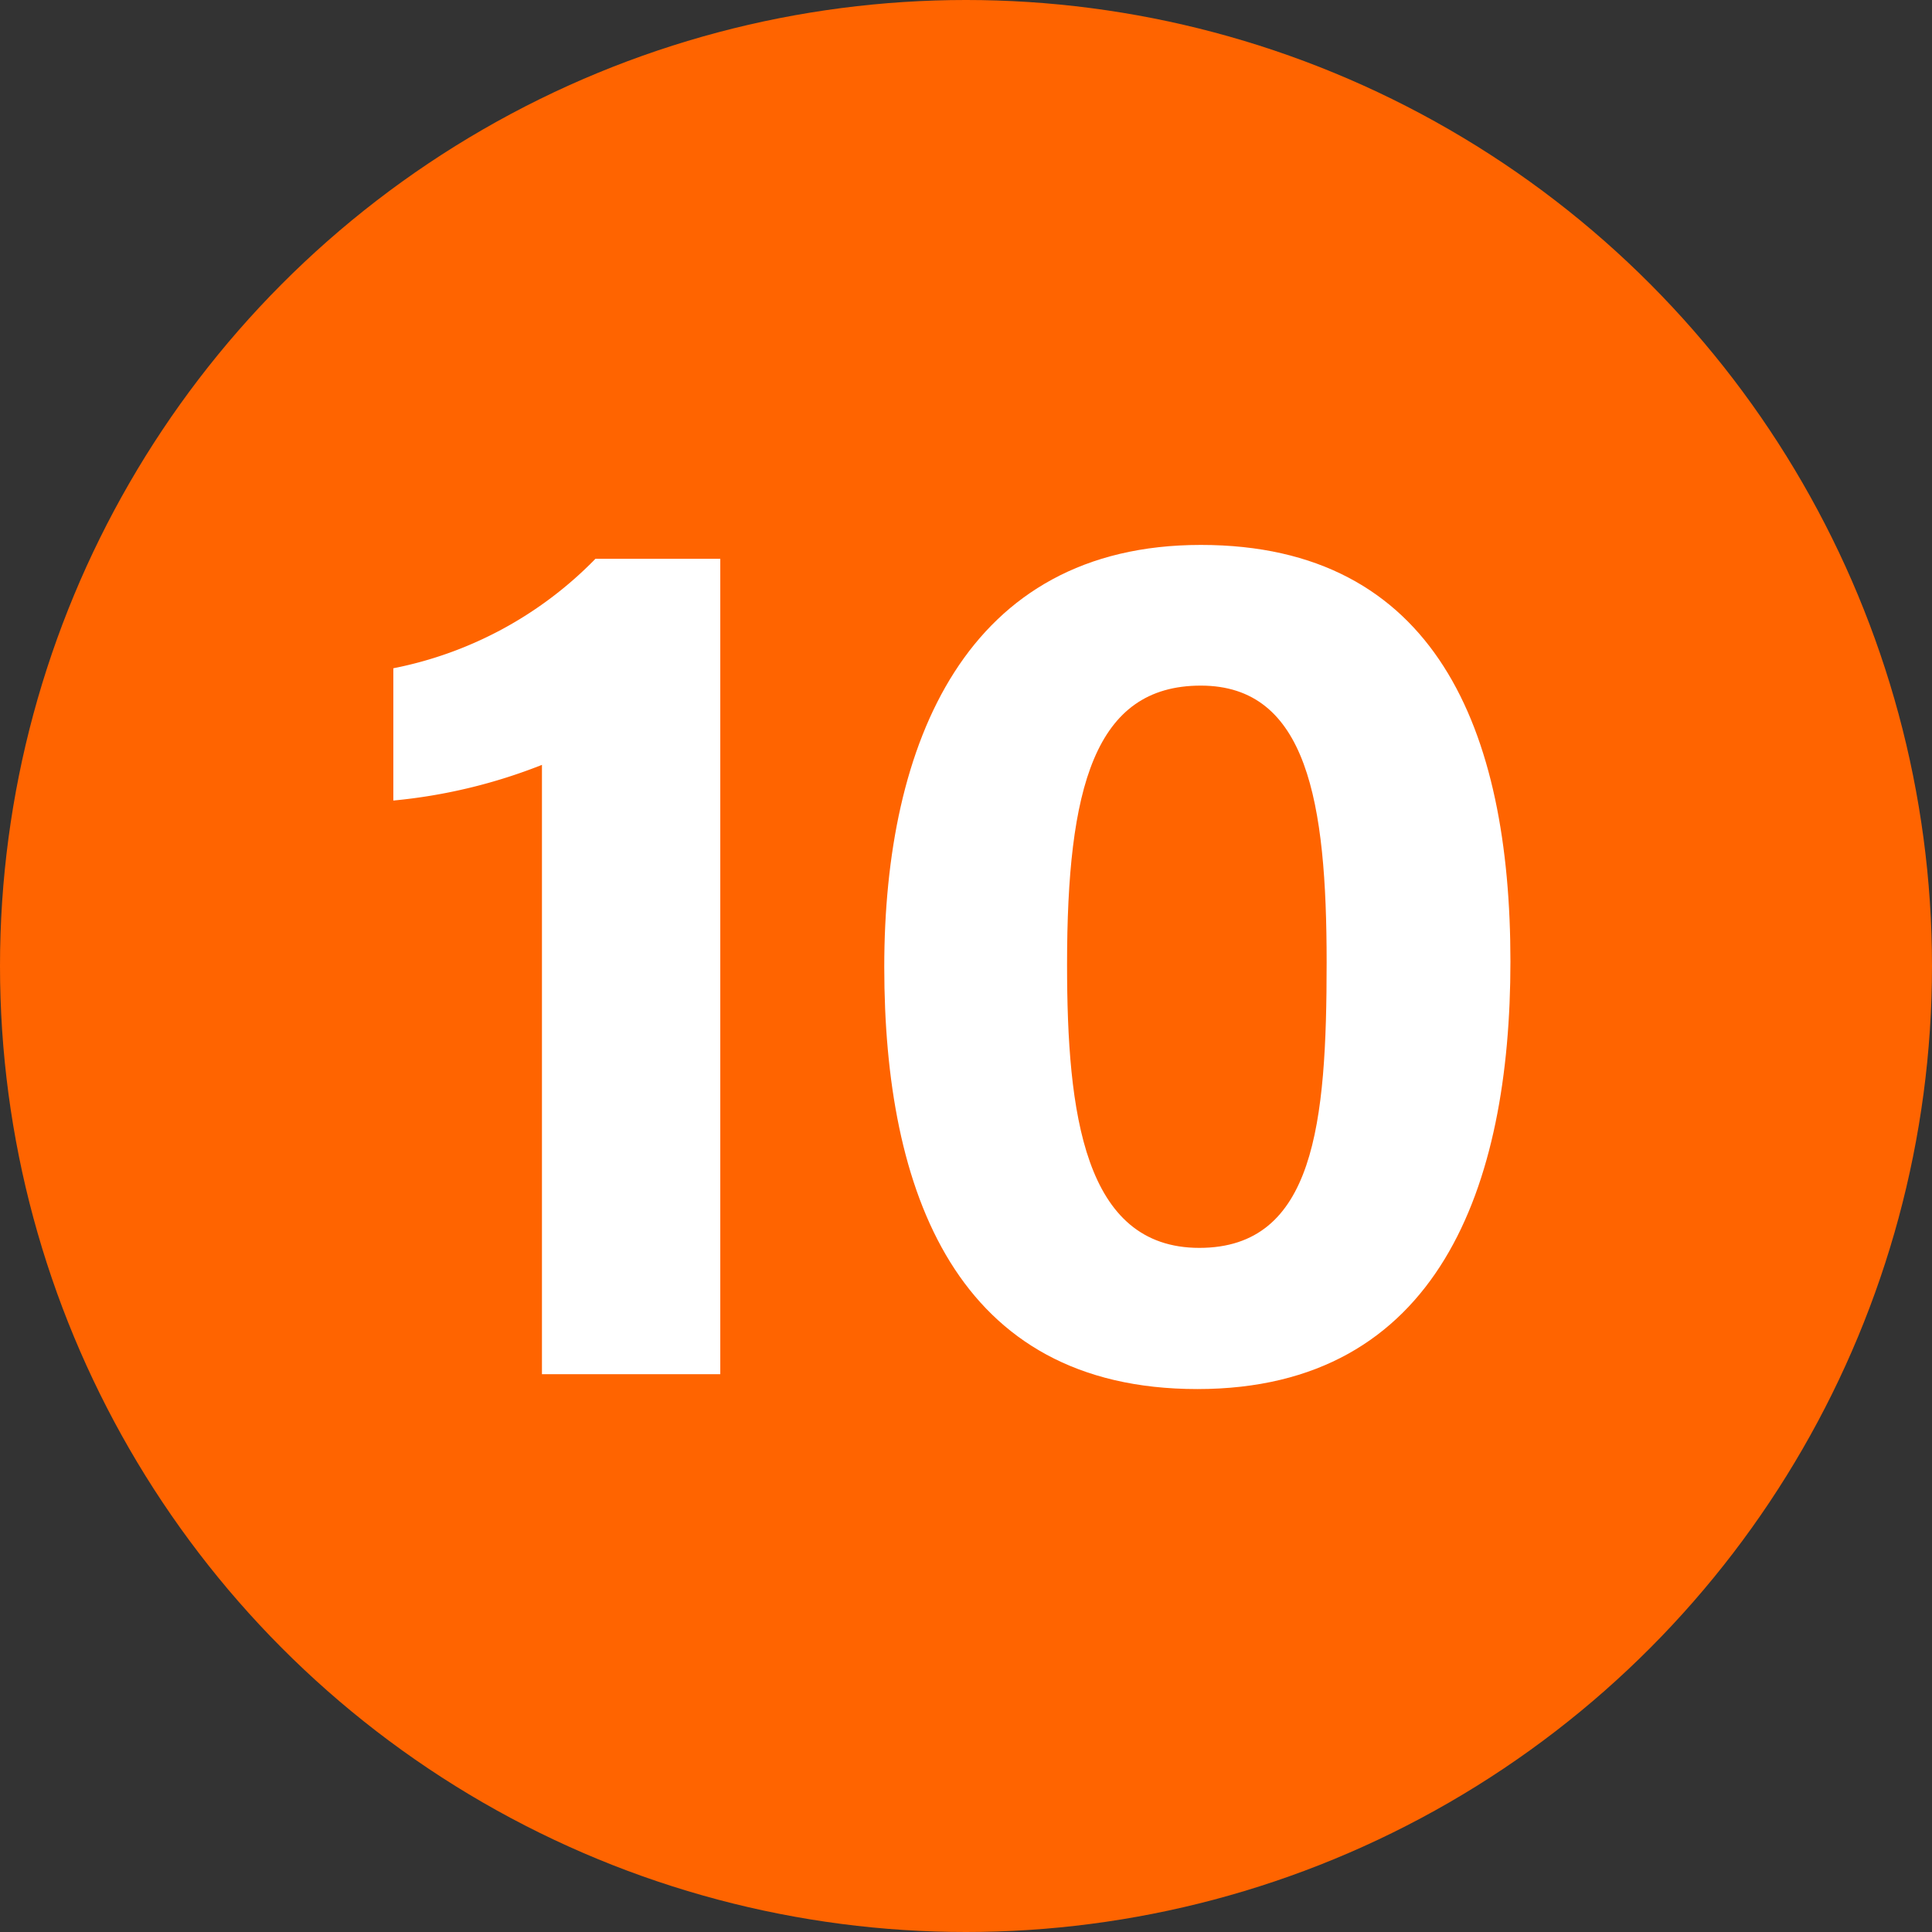 <svg xmlns="http://www.w3.org/2000/svg" viewBox="0 0 39 39"><rect x="0" y="0" width="39" height="39" fill="#333333" stroke="none"/><defs><style>.cls-1{fill:#ff6400;}.cls-2{fill:#fff;}</style></defs><title>アセット 17</title><g id="レイヤー_2" data-name="レイヤー 2"><g id="レイヤー_1-2" data-name="レイヤー 1"><circle class="cls-1" cx="19.5" cy="19.5" r="19.5"/><path class="cls-2" d="M10.94,27.74V15.44a10.93,10.93,0,0,1-3,.72V13.49a7.8,7.8,0,0,0,4.08-2.21h2.52V27.74Z"/><path class="cls-2" d="M30.49,19.41c0,4.52-1.44,8.63-6.32,8.63s-6.32-4-6.32-8.52S19.5,11,24.24,11,30.49,14.74,30.49,19.41Zm-8.95.06c0,3,.34,5.72,2.67,5.72s2.57-2.52,2.57-5.76-.39-5.59-2.54-5.59S21.54,15.91,21.54,19.47Z"/></g></g></svg>